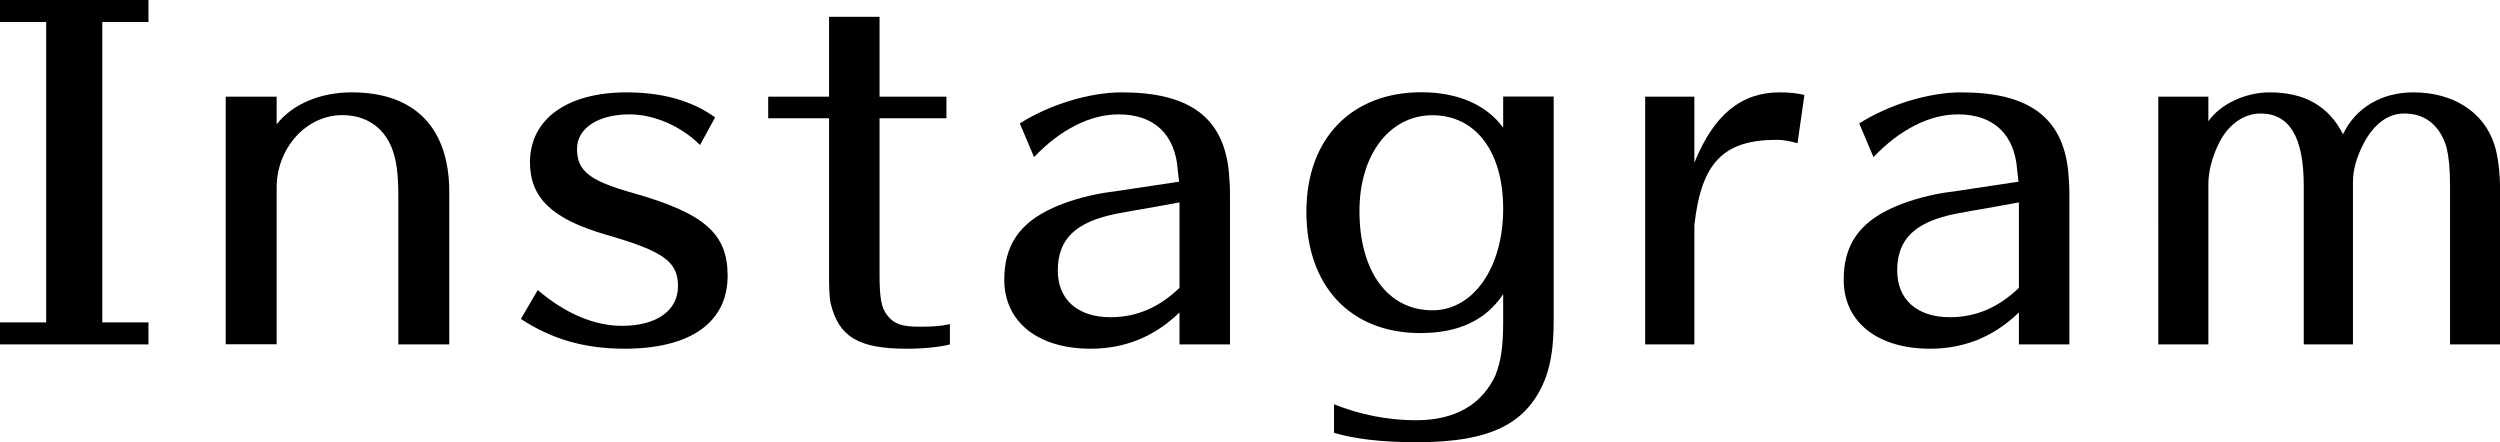 <?xml version="1.0" encoding="UTF-8"?>
<svg id="_レイヤー_2" data-name="レイヤー 2" xmlns="http://www.w3.org/2000/svg" viewBox="0 0 231.71 40.99">
  <g id="_レイヤー_1-2" data-name="レイヤー 1">
    <g>
      <path d="M13.76,0v2.04h-4.28v27.84h4.28v2.04H0v-2.04h4.28V2.04H0V0h13.76Z"/>
      <path d="M36.92,31.91v-13.72c0-2.2-.2-3.48-.64-4.56-.8-1.92-2.44-2.96-4.56-2.96-3.32,0-6.08,3.04-6.08,6.72v14.52h-4.72V8.96h4.72v2.56c1.48-1.88,4.04-2.96,6.96-2.96,5.84,0,9.04,3.28,9.04,9.24v14.12h-4.72Z"/>
      <path d="M64.88,13.44c-1.76-1.76-4.28-2.84-6.52-2.84-2.92,0-4.88,1.28-4.88,3.2,0,2.04,1.16,2.96,5.16,4.08,6.64,1.88,8.8,3.76,8.8,7.68,0,4.32-3.44,6.76-9.56,6.76-3.68,0-6.76-.88-9.6-2.76l1.56-2.68c2.52,2.16,5.24,3.32,7.8,3.32,3.2,0,5.2-1.4,5.2-3.68s-1.36-3.24-6.64-4.76c-5-1.44-7.08-3.4-7.08-6.72,0-4,3.44-6.48,8.96-6.48,3.28,0,6.04.76,8.2,2.32l-1.4,2.56Z"/>
      <path d="M81.52,1.56v7.4h6.2v2h-6.2v14.36c0,2.36.16,3.24.76,3.96.6.76,1.36,1,2.92,1,1.24,0,1.96-.04,2.84-.24v1.88c-.88.24-2.4.4-4,.4-4.44,0-6.28-1.08-7.04-4.16-.12-.48-.16-1.28-.16-2.84v-14.36h-5.64v-2h5.64V1.56h4.68Z"/>
      <path d="M109.32,28.96c-2.32,2.24-5.04,3.36-8.24,3.36-4.88,0-8-2.48-8-6.4,0-3.16,1.4-5.24,4.48-6.64,1.32-.6,2.88-1.08,4.72-1.4q.4-.04,4.6-.68c.56-.08,1.04-.16,2.4-.36-.04-.4-.08-.72-.12-1.08-.24-3.32-2.2-5.16-5.48-5.16-2.64,0-5.4,1.4-7.84,3.96l-1.32-3.12c2.76-1.76,6.48-2.88,9.44-2.88,6.24,0,9.36,2.28,9.92,7.2.08.92.12,1.48.12,2.28v13.88h-4.68v-2.96ZM109.32,18.76q-.92.16-2.2.4c-1.92.32-2.48.44-3.6.64-3.84.76-5.48,2.36-5.48,5.28,0,2.68,1.84,4.32,4.88,4.32,2.4,0,4.48-.88,6.4-2.72v-7.92Z"/>
      <path d="M144,29.75c0,2.28-.24,3.8-.72,5.2-1.64,4.32-5.08,6.04-12.04,6.04-3.12,0-5.8-.32-7.6-.88v-2.64c2.4.96,5,1.48,7.6,1.48,3.56,0,6.08-1.4,7.36-4.16.52-1.32.72-2.68.72-4.96v-2.56c-1.64,2.44-4.16,3.6-7.68,3.6-6.48,0-10.56-4.36-10.56-11.24s4.28-11.08,10.64-11.08c3.4,0,6.04,1.16,7.6,3.28v-2.88h4.68v20.8ZM126,19.56c0,5.6,2.64,9.2,6.76,9.2,3.8,0,6.56-3.96,6.56-9.4s-2.64-8.68-6.56-8.68-6.76,3.6-6.76,8.88Z"/>
      <path d="M157.04,15.08c1.8-4.44,4.32-6.52,7.92-6.52.88,0,1.6.08,2.28.24l-.64,4.48c-.64-.2-1.36-.32-1.92-.32-4.96,0-7,2.12-7.64,7.92v11.04h-4.56V8.96h4.56v6.12Z"/>
      <path d="M187.12,28.96c-2.32,2.24-5.04,3.36-8.24,3.36-4.88,0-8-2.48-8-6.4,0-3.16,1.4-5.24,4.48-6.64,1.32-.6,2.88-1.08,4.72-1.4q.4-.04,4.6-.68c.56-.08,1.04-.16,2.4-.36-.04-.4-.08-.72-.12-1.08-.24-3.32-2.2-5.16-5.48-5.16-2.64,0-5.4,1.4-7.84,3.96l-1.32-3.12c2.76-1.76,6.48-2.88,9.44-2.88,6.24,0,9.36,2.28,9.92,7.2.08.92.12,1.48.12,2.28v13.88h-4.68v-2.96ZM187.12,18.76q-.92.16-2.2.4c-1.92.32-2.48.44-3.6.64-3.84.76-5.48,2.36-5.48,5.28,0,2.68,1.84,4.32,4.88,4.32,2.4,0,4.48-.88,6.4-2.72v-7.92Z"/>
      <path d="M204.68,11.24c1.08-1.56,3.4-2.68,5.68-2.68,3.24,0,5.48,1.28,6.8,3.88,1.16-2.44,3.56-3.88,6.52-3.88,3.72,0,6.56,1.84,7.52,4.88.32,1,.52,2.52.52,4.28v14.2h-4.64v-14.6c0-1.72-.12-2.8-.32-3.64-.6-2.04-1.96-3.16-3.92-3.16-1.52,0-2.8.96-3.76,2.76-.68,1.32-1,2.44-1,3.64v15h-4.56v-14.72c0-4.48-1.32-6.68-4-6.68-1.6,0-3.08,1.08-3.92,2.88-.6,1.24-.92,2.56-.92,3.64v14.88h-4.64V8.96h4.64v2.28Z"/>
    </g>
  </g>
</svg>